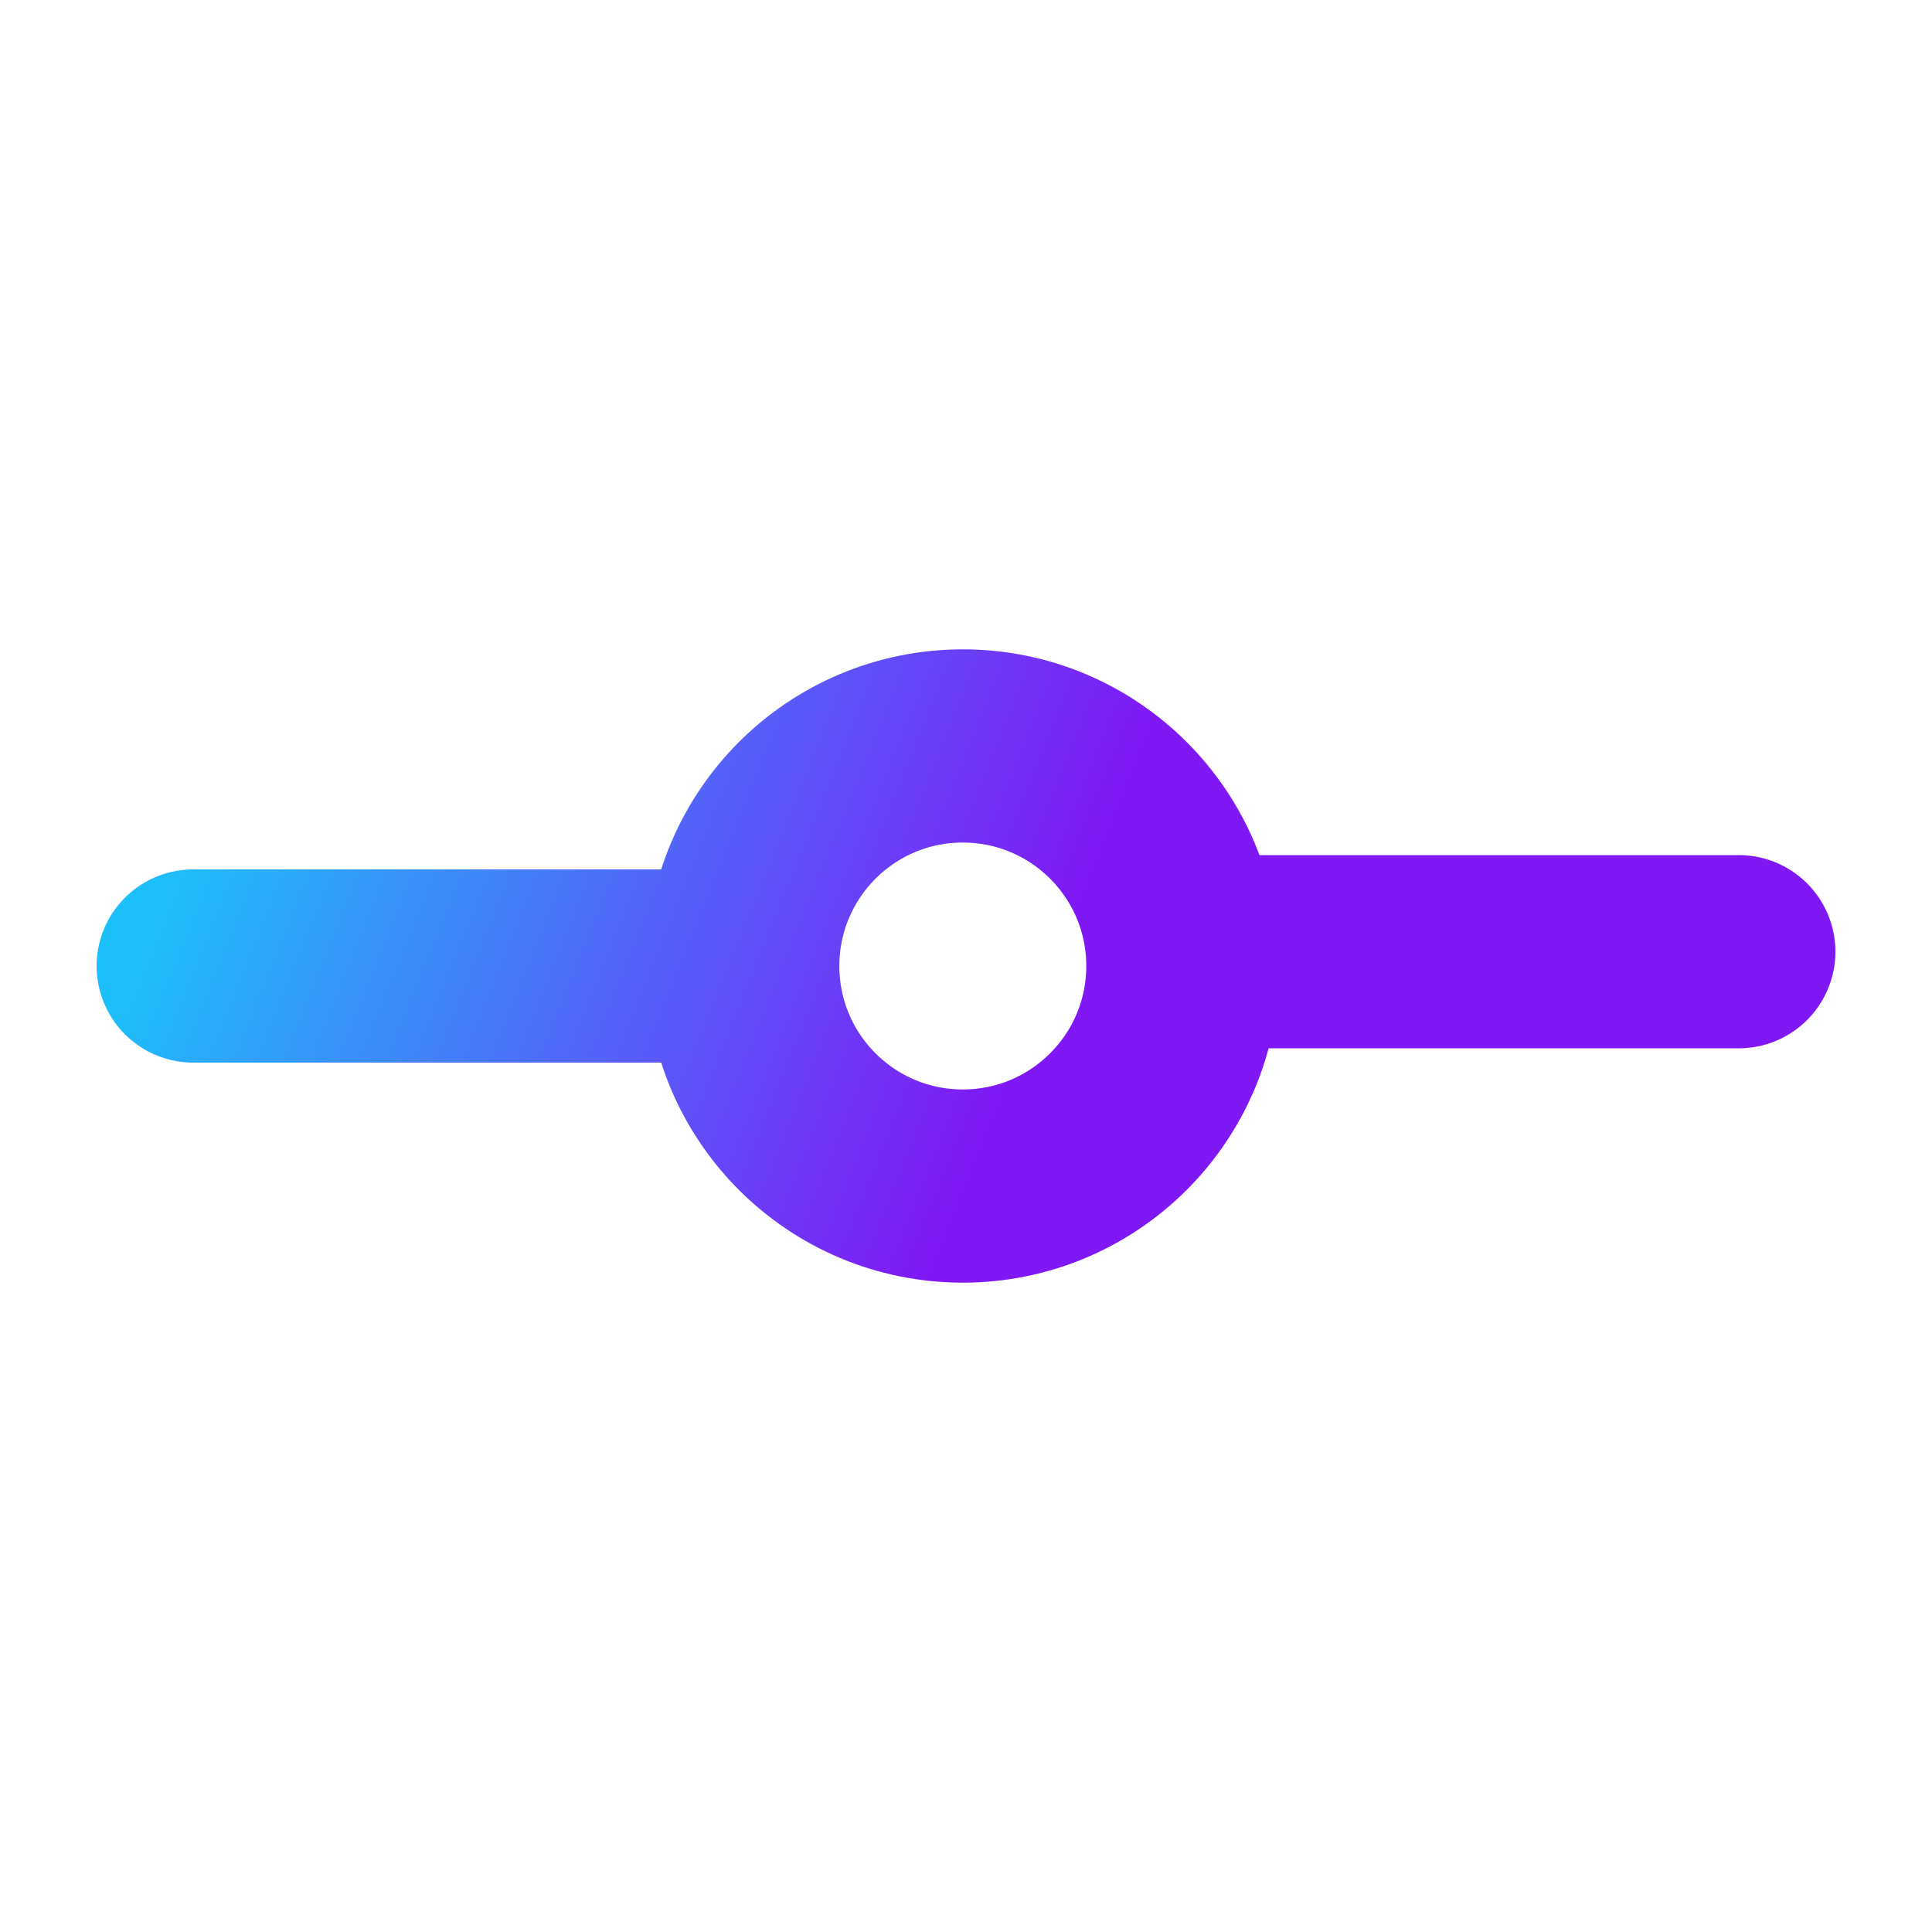 <svg width="20" height="20" viewBox="0 0 20 20" fill="none" xmlns="http://www.w3.org/2000/svg">
<path d="M7.261 10H2M18 9.852H12.24M12.245 10C12.245 11.258 11.225 12.278 9.967 12.278C8.708 12.278 7.689 11.258 7.689 10C7.689 8.742 8.708 7.722 9.967 7.722C11.225 7.722 12.245 8.742 12.245 10Z" stroke="url(#paint0_linear_313_48444)" stroke-width="2" stroke-linecap="round"/>
<defs>
<linearGradient id="paint0_linear_313_48444" x1="2" y1="8.216" x2="10.291" y2="11.557" gradientUnits="userSpaceOnUse">
<stop stop-color="#1DBFFA"/>
<stop offset="1" stop-color="#8018F6"/>
</linearGradient>
</defs>
</svg>
